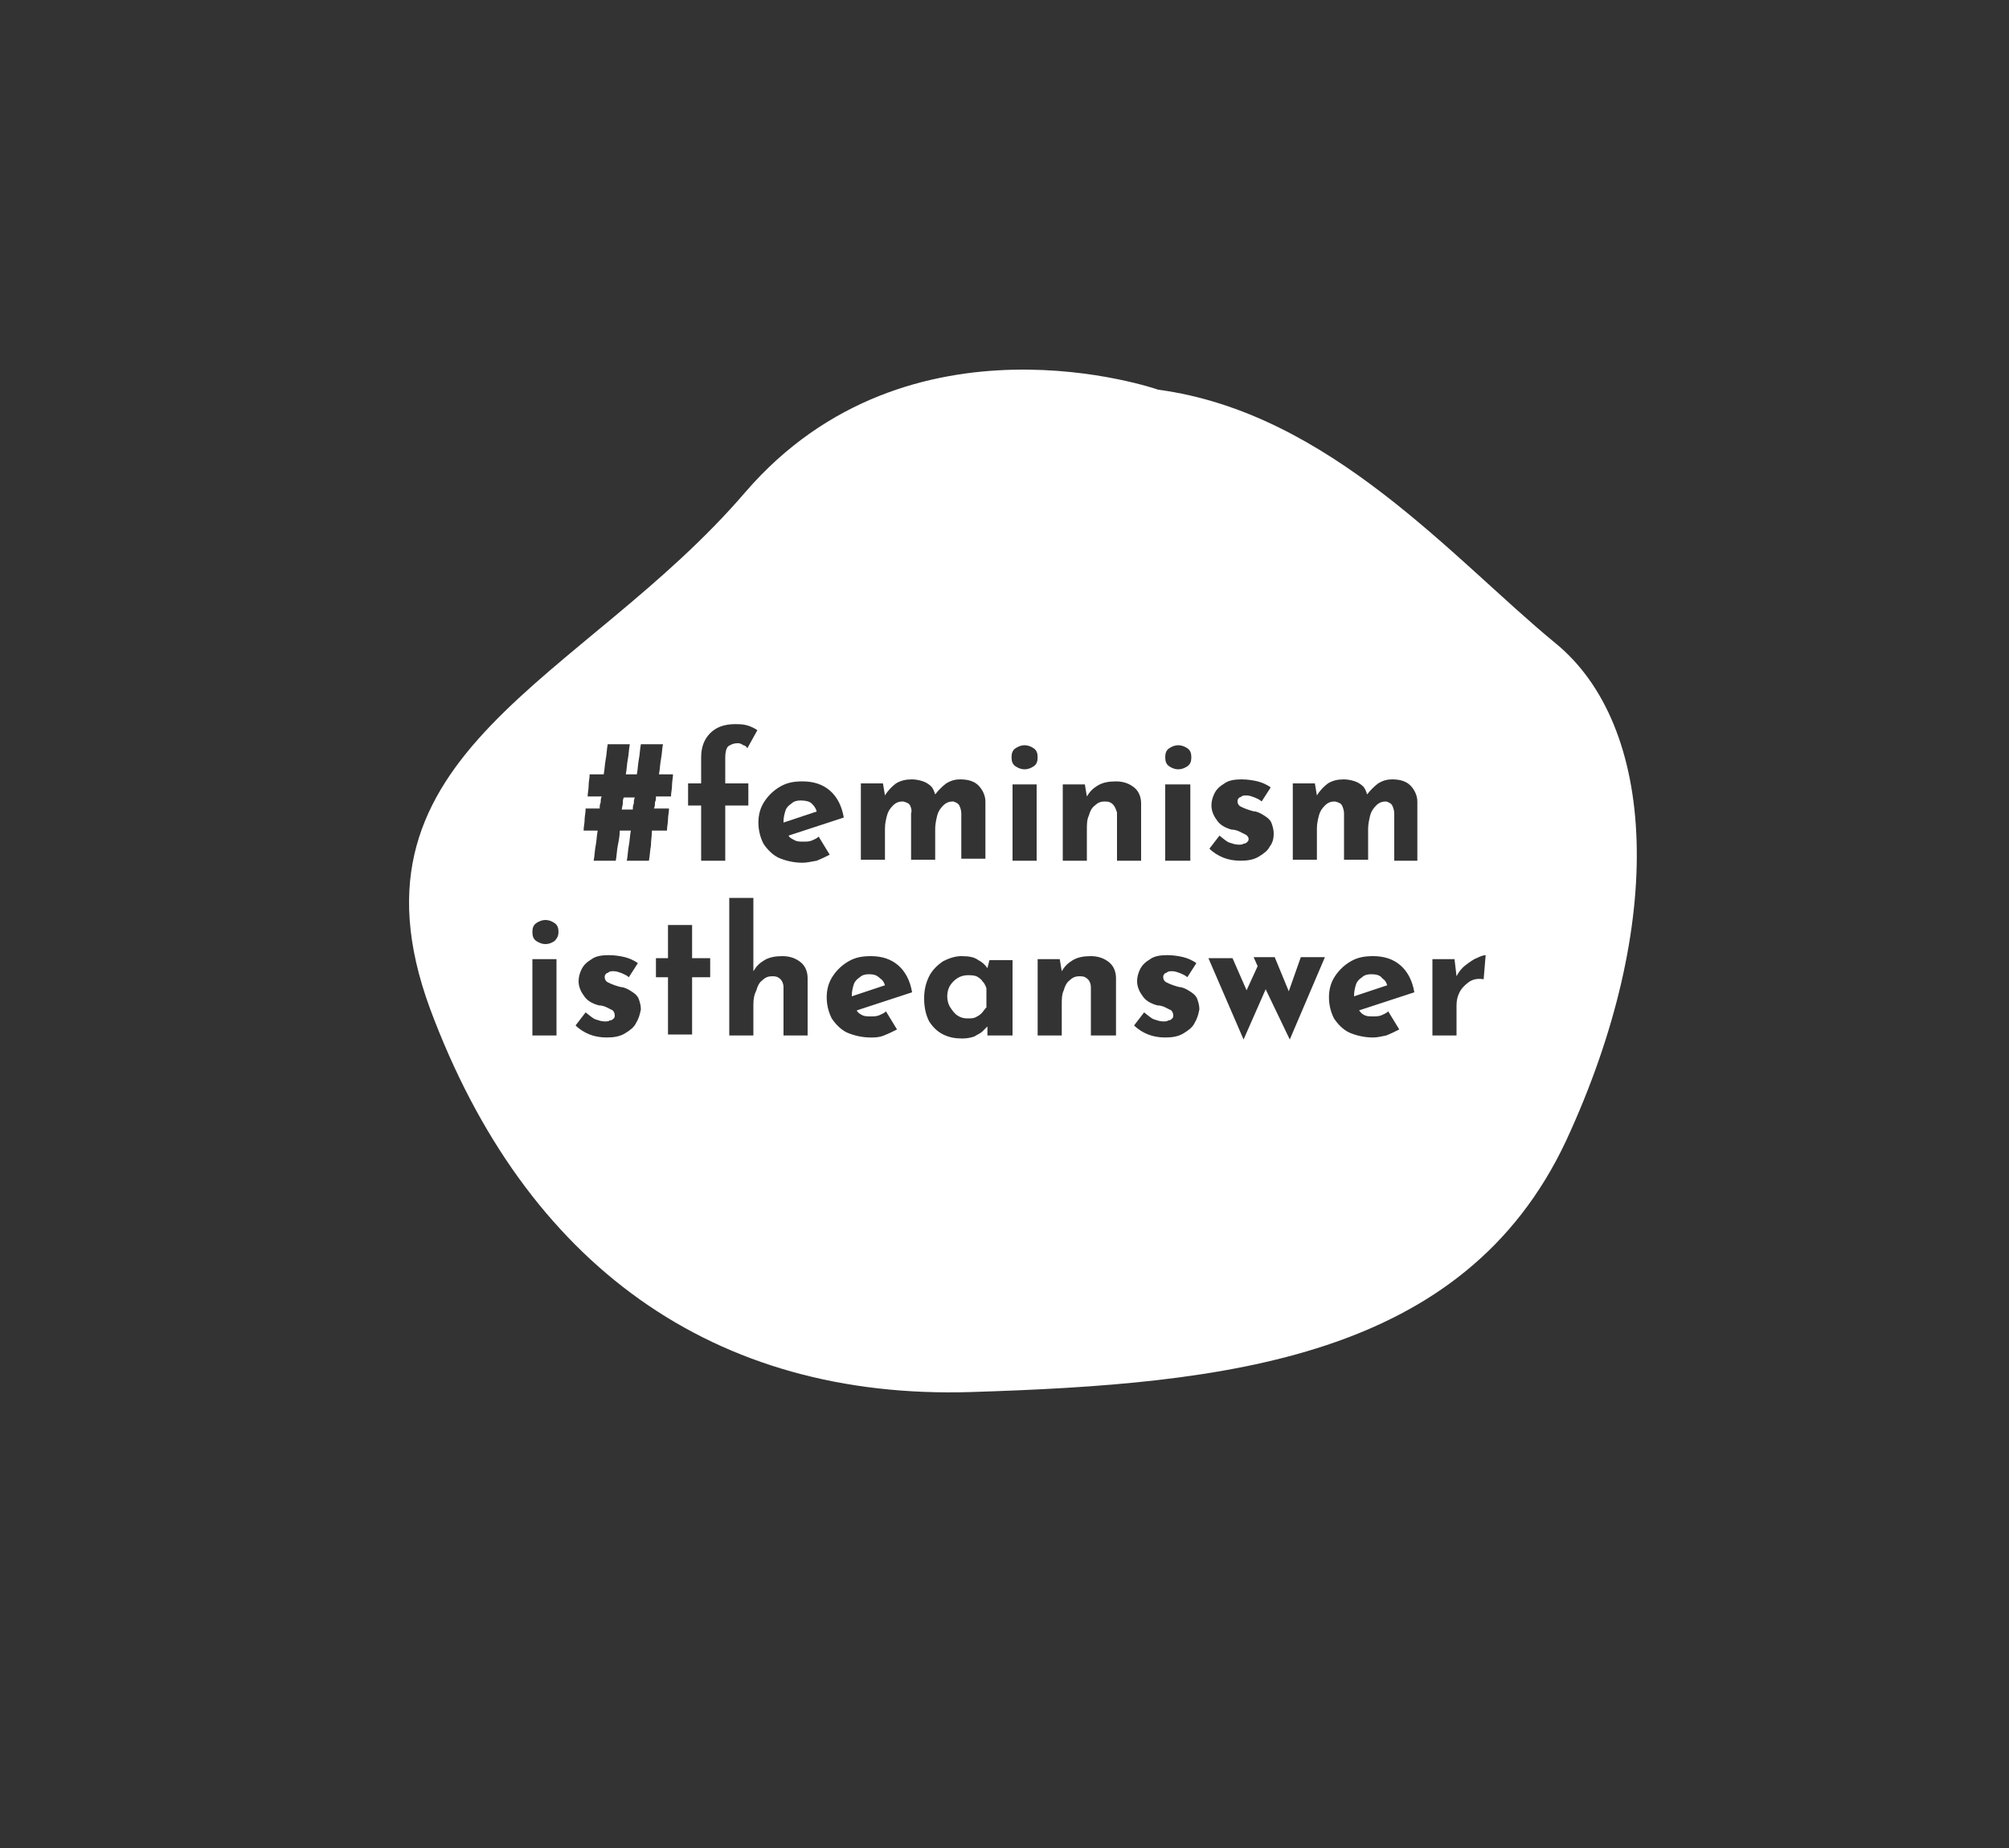 <?xml version="1.0" encoding="utf-8"?>
<!-- Generator: Adobe Illustrator 25.2.2, SVG Export Plug-In . SVG Version: 6.00 Build 0)  -->
<svg version="1.1" id="Ebene_1" xmlns="http://www.w3.org/2000/svg" xmlns:xlink="http://www.w3.org/1999/xlink" x="0px" y="0px"
	 viewBox="0 0 200 184" style="enable-background:new 0 0 200 184;" xml:space="preserve">
<rect x="0" y="0" width="200" height="184" fill="#333333" stroke="none"/>
<style type="text/css">
	.st0{fill:#FFFFFF;}
</style>
<desc>Created with Sketch.</desc>
<g>
	<path class="st0" d="M136.5,97c-0.4,0-0.7,0.1-0.9,0.3c-0.3,0.2-0.5,0.4-0.6,0.7c-0.1,0.3-0.2,0.7-0.2,1.1c0,0.1,0,0.1,0,0.1
		l3.3-1.1c-0.1-0.3-0.2-0.5-0.5-0.7C137.4,97.1,137,97,136.5,97z"/>
	<path class="st0" d="M97.2,97.2c-0.3-0.1-0.5-0.1-0.9-0.1c-0.3,0-0.7,0.1-1,0.3c-0.3,0.2-0.5,0.4-0.7,0.7c-0.2,0.3-0.3,0.7-0.3,1.1
		c0,0.4,0.1,0.8,0.3,1.1c0.2,0.3,0.4,0.6,0.7,0.8c0.3,0.2,0.6,0.3,1,0.3c0.3,0,0.6,0,0.8-0.1c0.2-0.1,0.4-0.2,0.6-0.4
		c0.2-0.2,0.3-0.4,0.5-0.6v-1.9c-0.1-0.3-0.2-0.5-0.4-0.7C97.7,97.5,97.4,97.3,97.2,97.2z"/>
	<path class="st0" d="M80.8,80c-0.2-0.2-0.6-0.3-1.1-0.3c-0.4,0-0.7,0.1-0.9,0.3c-0.3,0.2-0.5,0.4-0.6,0.7c-0.1,0.3-0.2,0.7-0.2,1.1
		c0,0.1,0,0.1,0,0.1l3.3-1.1C81.2,80.4,81,80.2,80.8,80z"/>
	<path class="st0" d="M86.5,97c-0.4,0-0.7,0.1-0.9,0.3c-0.3,0.2-0.5,0.4-0.6,0.7c-0.1,0.3-0.2,0.7-0.2,1.1c0,0.1,0,0.1,0,0.1
		l3.3-1.1c-0.1-0.3-0.2-0.5-0.5-0.7C87.3,97.1,87,97,86.5,97z"/>
	<path class="st0" d="M154.8,64c-10.1-8.3-22.4-22.9-39.5-25.2c0,0-24.8-8.7-41.1,10.2C58,67.9,33.4,74.8,42.8,100.4
		c9.5,25.6,28.3,39,53.9,38.2c25.5-0.8,49-3.3,59.2-25C166,91.8,164.9,72.2,154.8,64z M124,83.1c-0.2-0.1-0.4-0.2-0.6-0.3
		c-0.2-0.1-0.5-0.2-0.8-0.2c-0.7-0.2-1.2-0.5-1.5-1c-0.3-0.4-0.5-0.9-0.5-1.4c0-0.4,0.1-0.8,0.3-1.2c0.2-0.4,0.5-0.7,1-1
		c0.4-0.3,1-0.4,1.7-0.4c0.6,0,1.2,0.1,1.6,0.2c0.4,0.1,0.9,0.3,1.3,0.6l-0.9,1.4c-0.2-0.2-0.5-0.3-0.7-0.4
		c-0.3-0.1-0.5-0.2-0.8-0.2c-0.2,0-0.4,0-0.5,0.1c-0.1,0.1-0.3,0.1-0.3,0.2c-0.1,0.1-0.1,0.2-0.1,0.3c0,0.2,0.1,0.4,0.3,0.5
		c0.2,0.1,0.4,0.2,0.7,0.3c0.3,0.1,0.6,0.2,0.8,0.2c0.4,0.1,0.7,0.3,1,0.5c0.3,0.2,0.5,0.4,0.6,0.7c0.1,0.3,0.2,0.6,0.2,1
		c0,0.5-0.1,0.9-0.4,1.3c-0.2,0.4-0.6,0.7-1.1,1c-0.5,0.3-1.1,0.4-1.8,0.4c-0.6,0-1.2-0.1-1.7-0.3c-0.5-0.2-1-0.5-1.4-0.9l1-1.3
		c0.4,0.3,0.7,0.6,1,0.7c0.3,0.1,0.6,0.2,0.9,0.2c0.2,0,0.4,0,0.5-0.1c0.2,0,0.3-0.1,0.4-0.2s0.1-0.2,0.1-0.3
		C124.3,83.4,124.2,83.2,124,83.1z M116.4,74.5c0.3-0.2,0.6-0.3,0.9-0.3c0.3,0,0.6,0.1,0.9,0.3c0.3,0.2,0.4,0.5,0.4,0.9
		c0,0.4-0.1,0.7-0.4,0.9c-0.3,0.2-0.6,0.3-0.9,0.3c-0.3,0-0.6-0.1-0.9-0.3c-0.3-0.2-0.4-0.5-0.4-0.9C116,75,116.1,74.7,116.4,74.5z
		 M118.5,78.1v7.6H116v-7.6H118.5z M101.1,74.5c0.3-0.2,0.6-0.3,0.9-0.3c0.3,0,0.6,0.1,0.9,0.3c0.3,0.2,0.4,0.5,0.4,0.9
		c0,0.4-0.1,0.7-0.4,0.9c-0.3,0.2-0.6,0.3-0.9,0.3c-0.3,0-0.6-0.1-0.9-0.3c-0.3-0.2-0.4-0.5-0.4-0.9C100.7,75,100.8,74.7,101.1,74.5
		z M55.4,103.1H53v-7.6h2.4V103.1z M55.2,93.7c-0.3,0.2-0.6,0.3-0.9,0.3c-0.3,0-0.6-0.1-0.9-0.3c-0.3-0.2-0.4-0.5-0.4-0.9
		c0-0.4,0.1-0.7,0.4-0.9c0.3-0.2,0.6-0.3,0.9-0.3c0.3,0,0.6,0.1,0.9,0.3c0.3,0.2,0.4,0.5,0.4,0.9C55.6,93.1,55.5,93.4,55.2,93.7z
		 M63.3,101.9c-0.2,0.4-0.6,0.7-1.1,1c-0.5,0.3-1.1,0.4-1.8,0.4c-0.6,0-1.2-0.1-1.7-0.3s-1-0.5-1.4-0.9l1-1.3c0.4,0.3,0.7,0.6,1,0.7
		c0.3,0.1,0.6,0.2,0.9,0.2c0.2,0,0.4,0,0.5-0.1c0.2,0,0.3-0.1,0.4-0.2c0.1-0.1,0.1-0.2,0.1-0.3c0-0.2-0.1-0.4-0.2-0.5
		c-0.2-0.1-0.4-0.2-0.6-0.3c-0.2-0.1-0.5-0.2-0.8-0.2c-0.7-0.2-1.2-0.5-1.5-1c-0.3-0.4-0.5-0.9-0.5-1.4c0-0.4,0.1-0.8,0.3-1.2
		c0.2-0.4,0.5-0.7,1-1c0.4-0.3,1-0.4,1.7-0.4c0.6,0,1.2,0.1,1.6,0.2c0.4,0.1,0.9,0.3,1.3,0.6l-0.9,1.4c-0.2-0.2-0.5-0.3-0.7-0.4
		c-0.3-0.1-0.5-0.2-0.8-0.2c-0.2,0-0.4,0-0.5,0.1c-0.1,0.1-0.3,0.1-0.3,0.2c-0.1,0.1-0.1,0.2-0.1,0.3c0,0.2,0.1,0.4,0.3,0.5
		c0.2,0.1,0.4,0.2,0.7,0.3c0.3,0.1,0.6,0.2,0.8,0.2c0.4,0.1,0.7,0.3,1,0.5c0.3,0.2,0.5,0.4,0.6,0.7c0.1,0.3,0.2,0.6,0.2,1
		C63.7,101,63.6,101.4,63.3,101.9z M64.8,84.2c-0.1,0.5-0.1,1-0.2,1.5h-2.2c0.1-0.5,0.1-1,0.2-1.5c0.1-0.5,0.1-1,0.2-1.5h-1.1
		c0,0.5-0.1,1-0.2,1.5c-0.1,0.5-0.1,1-0.2,1.5h-2.2c0.1-0.5,0.1-1,0.2-1.5c0.1-0.5,0.1-1,0.2-1.5h-1.4c0-0.4,0.1-0.7,0.1-1.1
		c0-0.3,0.1-0.7,0.1-1.1h1.4c0-0.2,0-0.4,0.1-0.6c0-0.2,0-0.4,0.1-0.6h-1.4c0-0.3,0.1-0.7,0.1-1.1c0-0.4,0.1-0.7,0.1-1.1h1.4
		c0.1-0.5,0.1-1,0.2-1.5c0.1-0.5,0.1-1,0.2-1.5h2.2c-0.1,0.5-0.1,1-0.2,1.5c-0.1,0.5-0.1,1-0.2,1.5h1.1c0.1-0.5,0.1-1,0.2-1.5
		c0.1-0.5,0.1-1,0.2-1.5H66c-0.1,0.5-0.1,1-0.2,1.5c-0.1,0.5-0.1,1-0.2,1.5H67c0,0.3-0.1,0.7-0.1,1.1c0,0.4-0.1,0.7-0.1,1.1h-1.5
		c0,0.2,0,0.4-0.1,0.6c0,0.2,0,0.4-0.1,0.6h1.5c0,0.4-0.1,0.7-0.1,1.1c0,0.3-0.1,0.7-0.1,1.1h-1.5C64.9,83.2,64.8,83.7,64.8,84.2z
		 M70.7,97.3h-1.8v5.7h-2.4v-5.7h-1.2v-1.9h1.2v-3.3h2.4v3.3h1.8V97.3z M72.2,85.7h-2.4v-5.5h-1.3v-2.2h1.3v-2.6
		c0-1,0.3-1.8,0.9-2.4c0.6-0.6,1.4-0.9,2.5-0.9c0.3,0,0.7,0,1.1,0.1c0.4,0.1,0.8,0.3,1.1,0.5l-1,1.8c-0.1-0.2-0.3-0.3-0.4-0.3
		C73.7,74,73.6,74,73.4,74c-0.3,0-0.6,0.1-0.9,0.3c-0.2,0.2-0.3,0.6-0.3,1.1v2.6h2.3v2.2h-2.3V85.7z M80.4,103.1H78v-4.8
		c0-0.3-0.1-0.6-0.3-0.8c-0.2-0.2-0.4-0.3-0.8-0.3c-0.4,0-0.7,0.1-1,0.4c-0.3,0.2-0.5,0.6-0.6,1C75.1,99,75,99.4,75,100v3.1h-2.4
		V89.4h2.4v7.3c0.3-0.5,0.6-0.8,1.1-1.1c0.5-0.3,1.1-0.4,1.8-0.4c0.7,0,1.3,0.2,1.8,0.6c0.5,0.4,0.7,1,0.7,1.6V103.1z M79.9,85.9
		c-0.9,0-1.7-0.2-2.4-0.5c-0.6-0.3-1.1-0.8-1.5-1.4c-0.3-0.6-0.5-1.3-0.5-2.1c0-0.8,0.2-1.5,0.6-2.1c0.4-0.6,0.9-1.1,1.6-1.5
		c0.7-0.4,1.4-0.5,2.2-0.5c1.1,0,2,0.3,2.7,0.9c0.7,0.6,1.2,1.5,1.4,2.7l-5.5,1.8c0.1,0.2,0.3,0.3,0.5,0.4c0.3,0.2,0.6,0.2,1,0.2
		c0.3,0,0.5,0,0.8-0.1c0.2-0.1,0.5-0.2,0.7-0.4l1.1,1.8c-0.4,0.2-0.8,0.4-1.3,0.6C80.7,85.8,80.3,85.9,79.9,85.9z M85.7,101
		c0.3,0.2,0.6,0.2,1,0.2c0.3,0,0.5,0,0.8-0.1c0.2-0.1,0.5-0.2,0.7-0.4l1.1,1.8c-0.4,0.2-0.8,0.4-1.3,0.6s-0.9,0.2-1.3,0.2
		c-0.9,0-1.7-0.2-2.4-0.5c-0.6-0.3-1.1-0.8-1.5-1.4c-0.3-0.6-0.5-1.3-0.5-2.1c0-0.8,0.2-1.5,0.6-2.1c0.4-0.6,0.9-1.1,1.6-1.5
		c0.7-0.4,1.4-0.5,2.2-0.5c1.1,0,2,0.3,2.7,0.9c0.7,0.6,1.2,1.5,1.4,2.7l-5.5,1.8C85.3,100.7,85.5,100.9,85.7,101z M90.6,80.2
		c-0.1-0.2-0.3-0.3-0.7-0.4c-0.4,0-0.7,0.1-1,0.4c-0.3,0.3-0.5,0.6-0.6,1c-0.1,0.4-0.2,0.8-0.2,1.3v3.1h-2.4v-7.6h2.2l0.2,1.2
		c0.3-0.5,0.7-0.9,1.1-1.2c0.5-0.3,1-0.4,1.6-0.4c0.4,0,0.8,0.1,1.1,0.2c0.3,0.1,0.6,0.3,0.8,0.5c0.2,0.2,0.3,0.5,0.4,0.8
		c0.3-0.4,0.7-0.8,1.1-1.1c0.5-0.3,0.9-0.4,1.4-0.4c0.8,0,1.4,0.2,1.8,0.6c0.4,0.4,0.7,1,0.7,1.6v5.7h-2.4V81c0-0.3-0.1-0.6-0.2-0.8
		c-0.1-0.2-0.3-0.3-0.6-0.4c-0.4,0-0.7,0.1-1,0.4c-0.3,0.3-0.5,0.6-0.6,1c-0.1,0.4-0.2,0.9-0.2,1.3v3.1h-2.4V81
		C90.8,80.7,90.7,80.4,90.6,80.2z M100.7,103.1h-2.4v-0.9c0,0,0,0,0,0c-0.1,0.1-0.3,0.3-0.5,0.5c-0.2,0.2-0.5,0.3-0.8,0.5
		c-0.3,0.1-0.7,0.2-1.2,0.2c-0.7,0-1.3-0.1-1.9-0.4c-0.6-0.3-1-0.7-1.4-1.3c-0.3-0.6-0.5-1.3-0.5-2.3c0-0.9,0.2-1.6,0.5-2.2
		c0.3-0.6,0.8-1.1,1.4-1.5c0.6-0.3,1.2-0.5,1.8-0.5c0.8,0,1.3,0.1,1.7,0.4c0.4,0.2,0.7,0.5,0.9,0.8l0.2-0.8h2.3V103.1z M103.2,85.7
		h-2.4v-7.6h2.4V85.7z M111,103.1h-2.4v-4.8c0-0.3-0.1-0.6-0.3-0.8c-0.2-0.2-0.4-0.3-0.8-0.3c-0.4,0-0.7,0.1-1,0.4
		c-0.3,0.2-0.5,0.6-0.6,1c-0.2,0.4-0.2,0.9-0.2,1.4v3.1h-2.4v-7.6h2.2l0.2,1.2c0.3-0.5,0.6-0.8,1.1-1.1c0.5-0.3,1.1-0.4,1.8-0.4
		c0.7,0,1.3,0.2,1.8,0.6c0.5,0.4,0.7,1,0.7,1.6V103.1z M110.8,80.1c-0.2-0.2-0.4-0.3-0.8-0.3c-0.4,0-0.7,0.1-1,0.4
		c-0.3,0.2-0.5,0.6-0.6,1c-0.2,0.4-0.2,0.9-0.2,1.4v3.1h-2.4v-7.6h2.2l0.2,1.2c0.3-0.5,0.6-0.8,1.1-1.1c0.5-0.3,1.1-0.4,1.8-0.4
		c0.7,0,1.3,0.2,1.8,0.6c0.5,0.4,0.7,1,0.7,1.6v5.7h-2.4v-4.8C111.1,80.6,111,80.3,110.8,80.1z M118.9,101.9c-0.2,0.4-0.6,0.7-1.1,1
		c-0.5,0.3-1.1,0.4-1.8,0.4c-0.6,0-1.2-0.1-1.7-0.3s-1-0.5-1.4-0.9l1-1.3c0.4,0.3,0.7,0.6,1,0.7c0.3,0.1,0.6,0.2,0.9,0.2
		c0.2,0,0.4,0,0.5-0.1c0.2,0,0.3-0.1,0.4-0.2c0.1-0.1,0.1-0.2,0.1-0.3c0-0.2-0.1-0.4-0.2-0.5c-0.2-0.1-0.4-0.2-0.6-0.3
		c-0.2-0.1-0.5-0.2-0.8-0.2c-0.7-0.2-1.2-0.5-1.5-1c-0.3-0.4-0.5-0.9-0.5-1.4c0-0.4,0.1-0.8,0.3-1.2c0.2-0.4,0.5-0.7,1-1
		c0.4-0.3,1-0.4,1.7-0.4c0.6,0,1.2,0.1,1.6,0.2c0.4,0.1,0.9,0.3,1.3,0.6l-0.9,1.4c-0.2-0.2-0.5-0.3-0.7-0.4
		c-0.3-0.1-0.5-0.2-0.8-0.2c-0.2,0-0.4,0-0.5,0.1c-0.1,0.1-0.3,0.1-0.3,0.2c-0.1,0.1-0.1,0.2-0.1,0.3c0,0.2,0.1,0.4,0.3,0.5
		c0.2,0.1,0.4,0.2,0.7,0.3c0.3,0.1,0.6,0.2,0.8,0.2c0.4,0.1,0.7,0.3,1,0.5c0.3,0.2,0.5,0.4,0.6,0.7c0.1,0.3,0.2,0.6,0.2,1
		C119.3,101,119.2,101.4,118.9,101.9z M128.4,103.5l-2.4-5l-2.2,5l-3.5-8.1h2.4l1.4,3.2l1.1-2.4l-0.4-0.9h2.1l1.4,3.4l1.2-3.4h2.4
		L128.4,103.5z M135.7,101c0.3,0.2,0.6,0.2,1,0.2c0.3,0,0.5,0,0.8-0.1c0.2-0.1,0.5-0.2,0.7-0.4l1.1,1.8c-0.4,0.2-0.8,0.4-1.3,0.6
		c-0.5,0.1-0.9,0.2-1.3,0.2c-0.9,0-1.7-0.2-2.4-0.5c-0.6-0.3-1.1-0.8-1.5-1.4c-0.3-0.6-0.5-1.3-0.5-2.1c0-0.8,0.2-1.5,0.6-2.1
		c0.4-0.6,0.9-1.1,1.6-1.5c0.7-0.4,1.4-0.5,2.2-0.5c1.1,0,2,0.3,2.7,0.9c0.7,0.6,1.2,1.5,1.4,2.7l-5.5,1.8
		C135.4,100.7,135.5,100.9,135.7,101z M141.2,85.7h-2.4V81c0-0.3-0.1-0.6-0.2-0.8c-0.1-0.2-0.3-0.3-0.6-0.4c-0.4,0-0.7,0.1-1,0.4
		c-0.3,0.3-0.5,0.6-0.6,1c-0.1,0.4-0.2,0.9-0.2,1.3v3.1h-2.4V81c0-0.3-0.1-0.6-0.2-0.8c-0.1-0.2-0.3-0.3-0.7-0.4
		c-0.4,0-0.7,0.1-1,0.4c-0.3,0.3-0.5,0.6-0.6,1c-0.1,0.4-0.2,0.8-0.2,1.3v3.1h-2.4v-7.6h2.2l0.2,1.2c0.3-0.5,0.7-0.9,1.1-1.2
		c0.5-0.3,1-0.4,1.6-0.4c0.4,0,0.8,0.1,1.1,0.2c0.3,0.1,0.6,0.3,0.8,0.5c0.2,0.2,0.3,0.5,0.4,0.8c0.3-0.4,0.7-0.8,1.1-1.1
		c0.5-0.3,0.9-0.4,1.4-0.4c0.8,0,1.4,0.2,1.8,0.6c0.4,0.4,0.7,1,0.7,1.6V85.7z M147.7,97.5c-0.6-0.1-1.1,0-1.5,0.3
		c-0.4,0.3-0.7,0.6-0.9,1c-0.2,0.4-0.3,0.8-0.3,1.3v3h-2.4v-7.6h2.2l0.2,1.7c0.2-0.4,0.5-0.8,0.9-1.1c0.4-0.3,0.8-0.6,1.1-0.7
		c0.4-0.2,0.7-0.3,0.9-0.3L147.7,97.5z"/>
	<path class="st0" d="M62,80c0,0.2-0.1,0.4-0.1,0.6H63c0-0.2,0-0.4,0.1-0.6c0-0.2,0-0.4,0.1-0.6h-1.1C62,79.6,62,79.8,62,80z"/>
</g>
<desc>Created with Sketch.</desc>
</svg>
